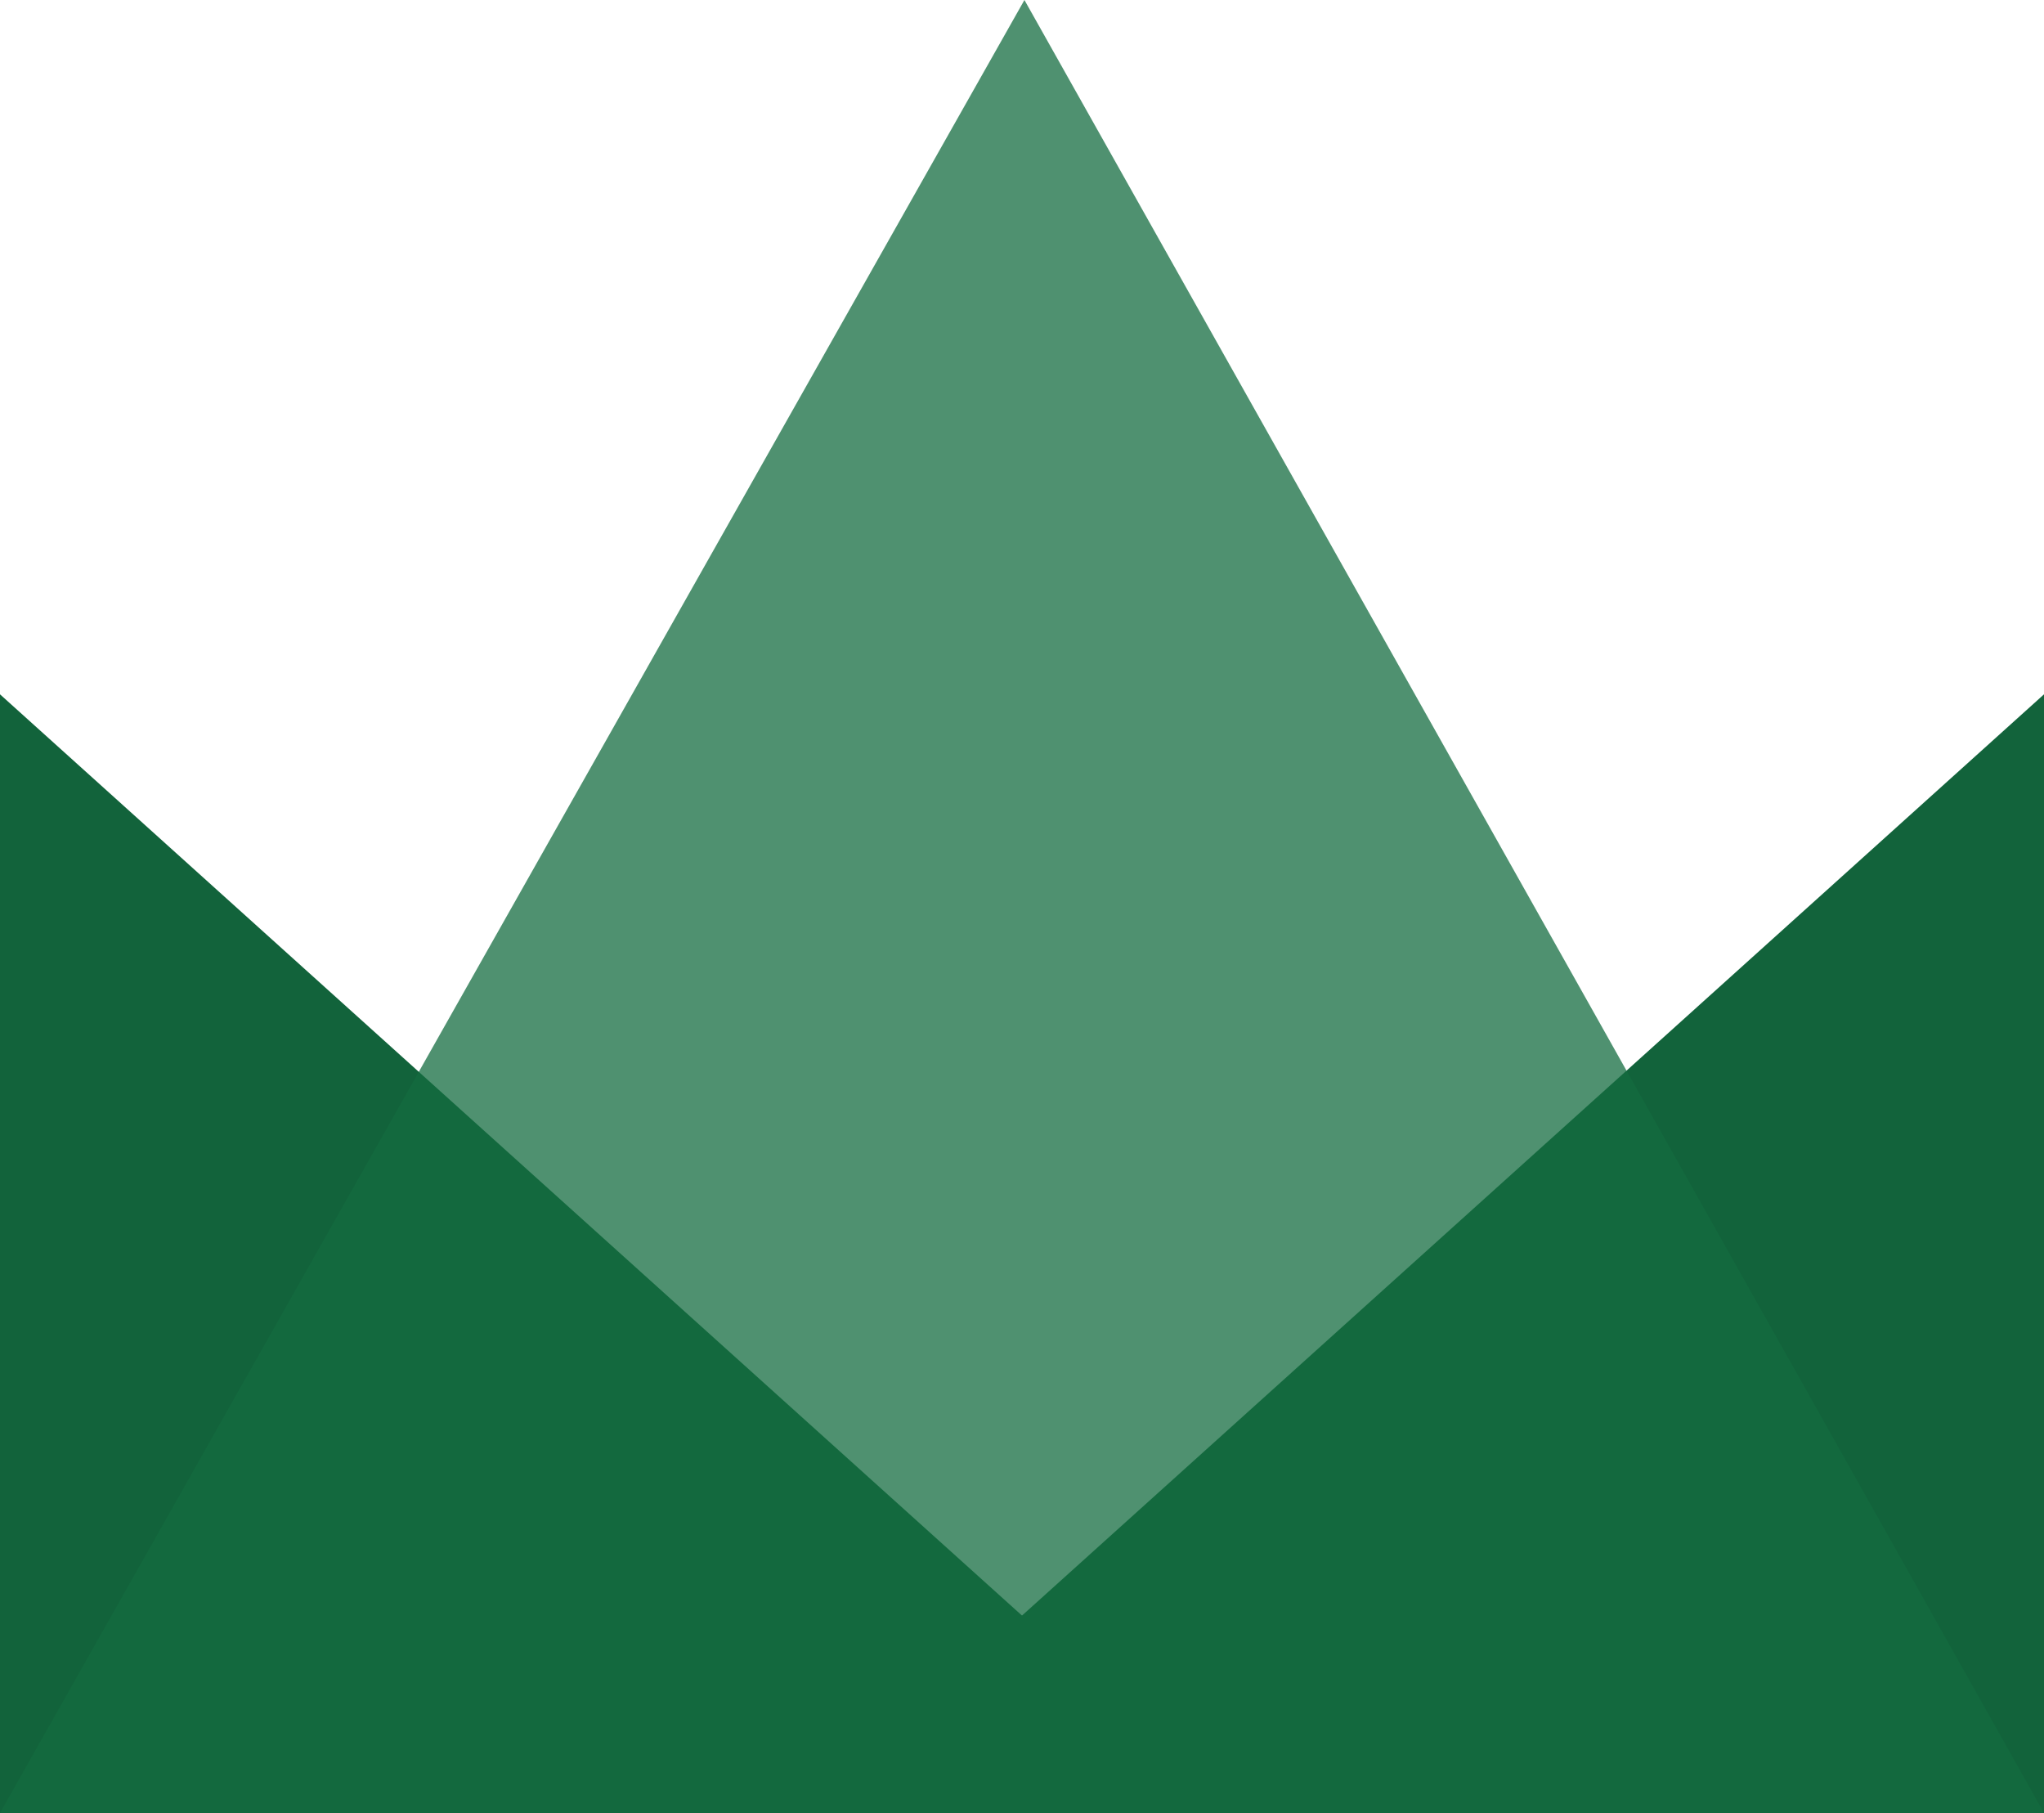 <svg xmlns="http://www.w3.org/2000/svg" width="53" height="47" viewBox="0 0 53 47">
  <g fill="none" fill-rule="evenodd">
    <g fill="#12633B" transform="translate(0 18)">
      <polygon points="0 0 32.179 29 0 29"/>
      <polygon points="53 0 53 29 20.821 29"/>
    </g>
    <polygon fill="#136C40" points="26.563 0 53 47 0 47" opacity=".746"/>
  </g>
</svg>
